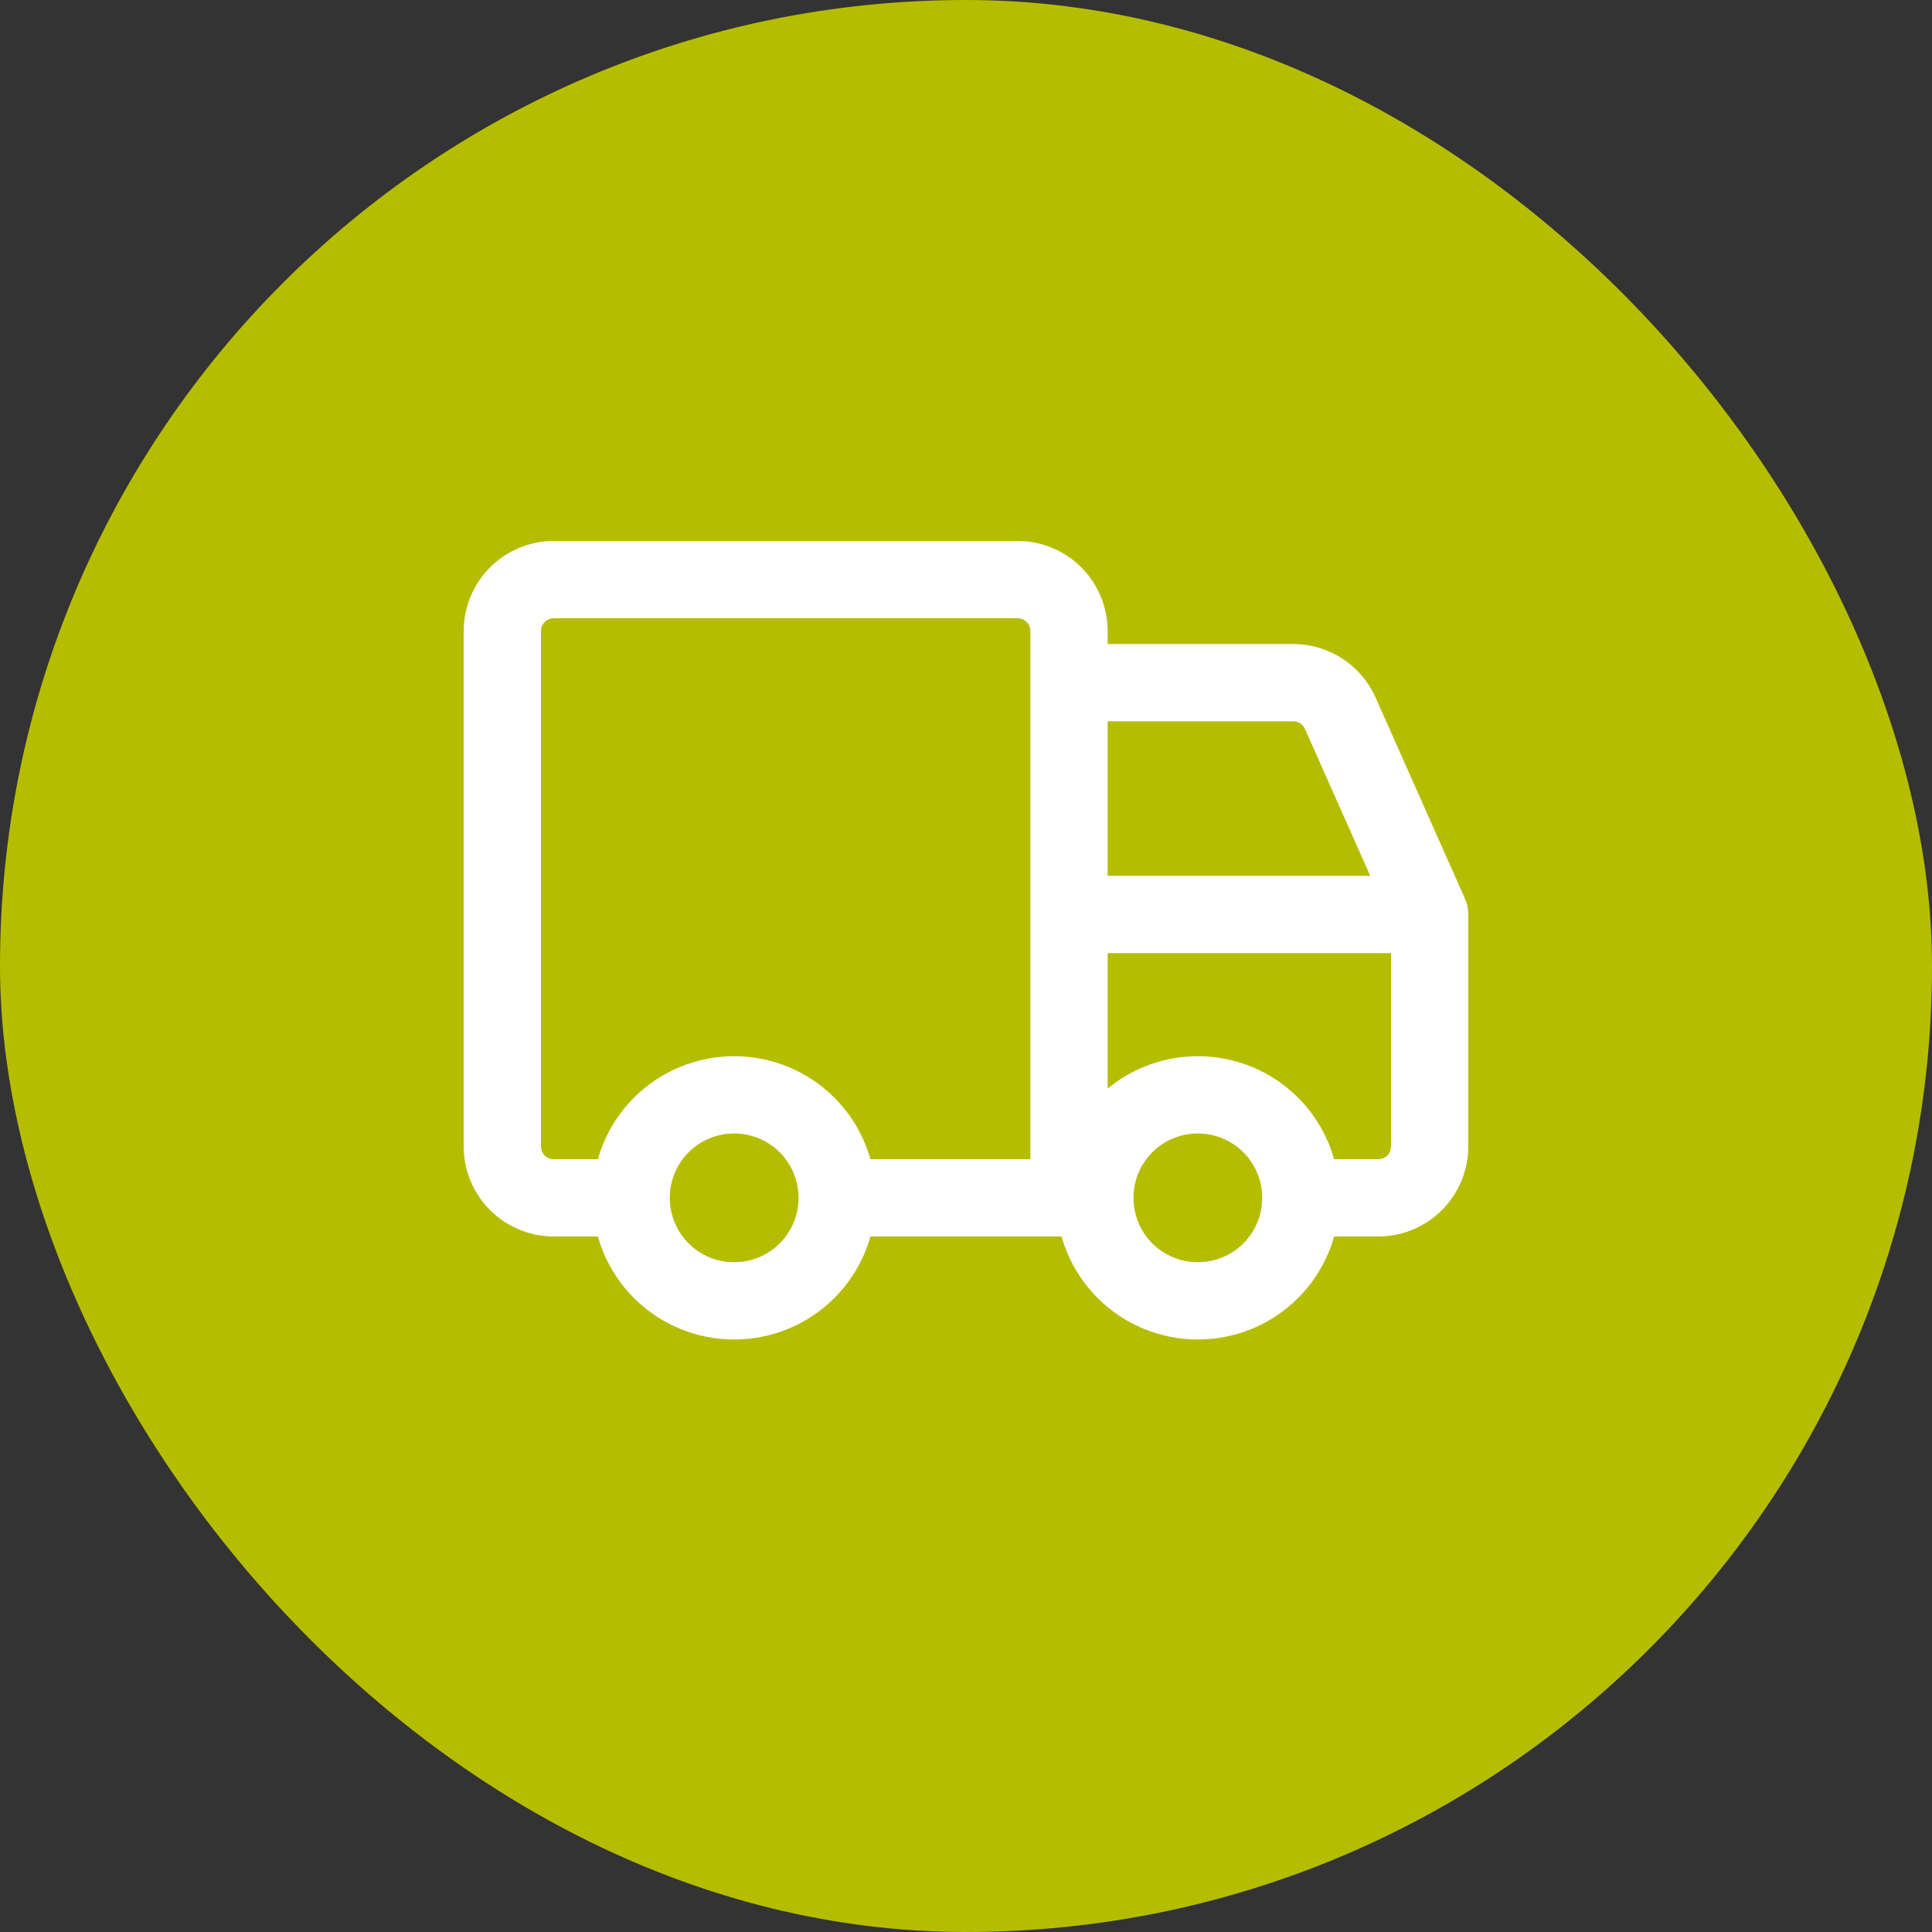 <svg xmlns="http://www.w3.org/2000/svg" width="25" height="25" viewBox="0 0 25 25" fill="none"><rect x="0" y="0" width="25" height="25" fill="#333333" stroke="none"/><rect width="25" height="25" rx="12.5" fill="#B5BD00"></rect><path d="M18.5 11.833V14.833C18.5 15.01 18.43 15.18 18.305 15.305C18.18 15.43 18.01 15.5 17.833 15.5H16.833M18.5 11.833H13.833M18.5 11.833L17.343 9.229C17.29 9.111 17.205 9.011 17.097 8.941C16.988 8.871 16.862 8.833 16.733 8.833H13.833M16.833 15.5C16.833 15.854 16.693 16.193 16.443 16.443C16.193 16.693 15.854 16.833 15.5 16.833C15.146 16.833 14.807 16.693 14.557 16.443C14.307 16.193 14.167 15.854 14.167 15.5M16.833 15.5C16.833 15.146 16.693 14.807 16.443 14.557C16.193 14.307 15.854 14.167 15.5 14.167C15.146 14.167 14.807 14.307 14.557 14.557C14.307 14.807 14.167 15.146 14.167 15.5M13.833 11.833V15.5M13.833 11.833V8.833M13.833 8.833V8.167C13.833 7.99 13.763 7.82 13.638 7.695C13.513 7.57 13.344 7.5 13.167 7.5H7.167C6.99 7.5 6.82 7.57 6.695 7.695C6.57 7.82 6.5 7.99 6.5 8.167V14.833C6.5 15.01 6.57 15.18 6.695 15.305C6.82 15.43 6.99 15.5 7.167 15.5H8.167M8.167 15.5C8.167 15.854 8.307 16.193 8.557 16.443C8.807 16.693 9.146 16.833 9.5 16.833C9.854 16.833 10.193 16.693 10.443 16.443C10.693 16.193 10.833 15.854 10.833 15.5M8.167 15.5C8.167 15.146 8.307 14.807 8.557 14.557C8.807 14.307 9.146 14.167 9.5 14.167C9.854 14.167 10.193 14.307 10.443 14.557C10.693 14.807 10.833 15.146 10.833 15.5M10.833 15.5H13.833M13.833 15.5H14.167" stroke="white" stroke-linecap="round" stroke-linejoin="round"></path></svg>